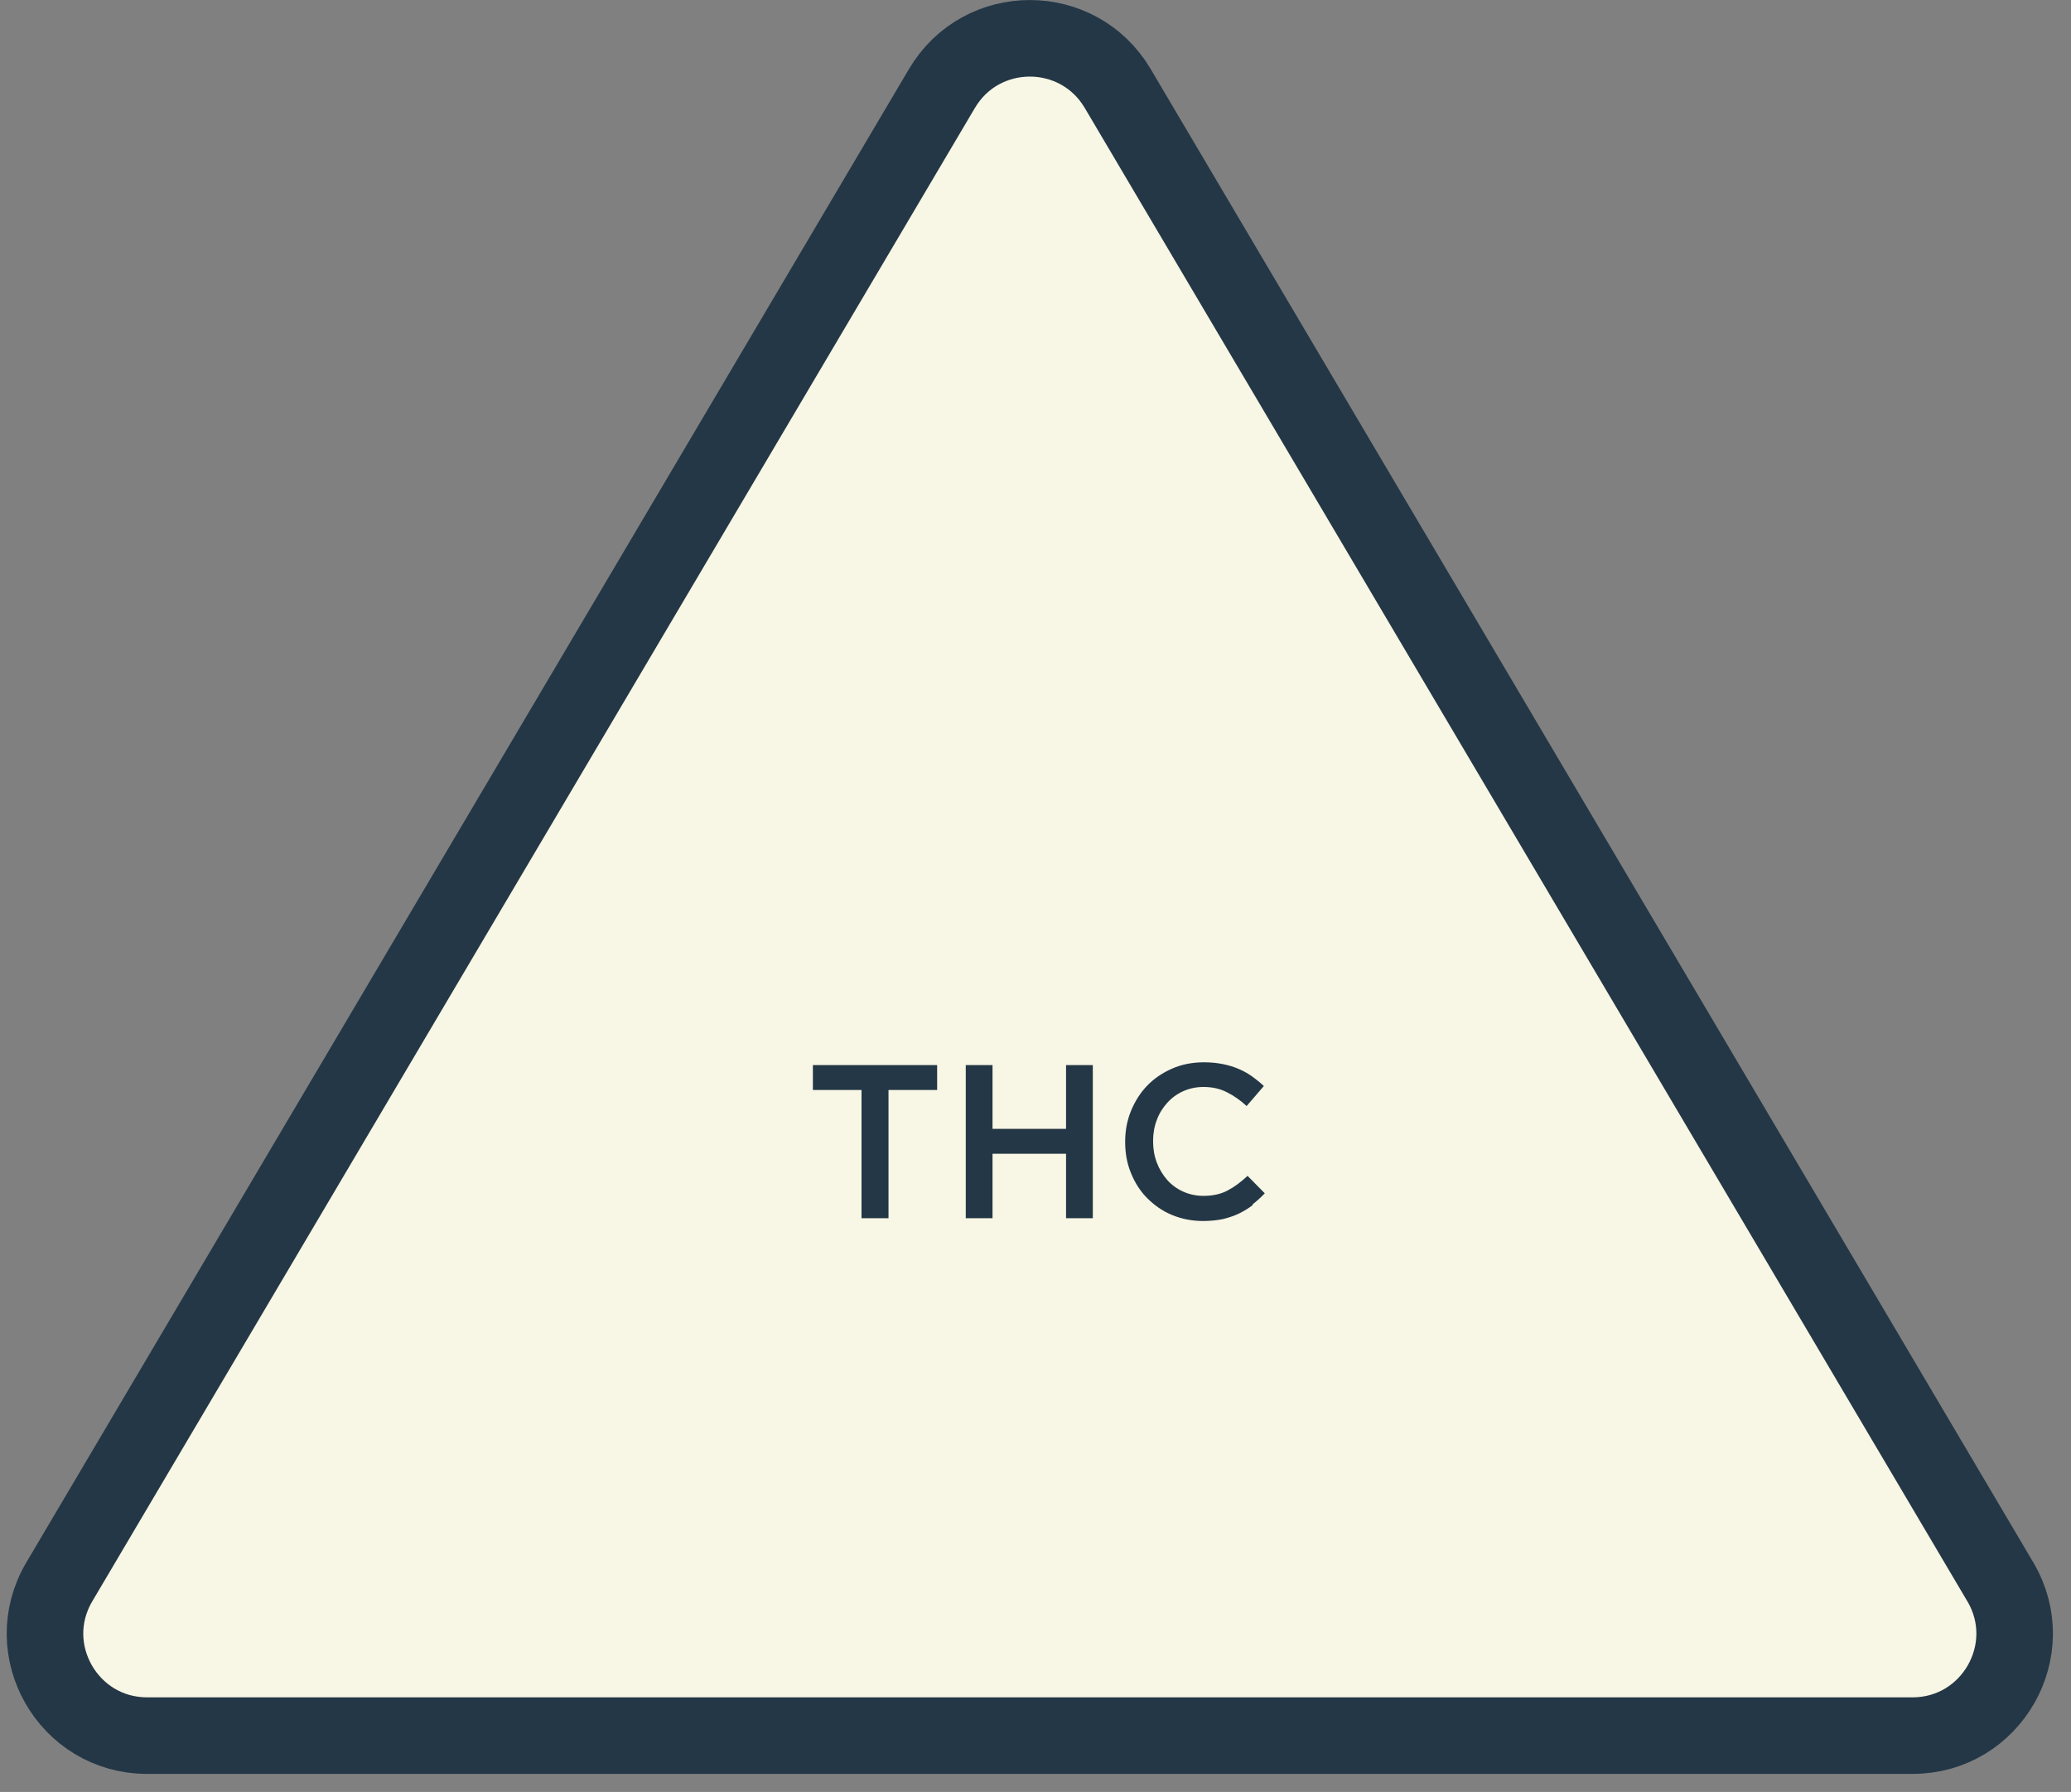 <?xml version="1.0" encoding="UTF-8"?>
<svg width="89px" height="77px" viewBox="0 0 89 77" version="1.1" xmlns="http://www.w3.org/2000/svg" xmlns:xlink="http://www.w3.org/1999/xlink">
    <rect x="0" y="0" width="89" height="77" fill="#808080" stroke="none"/>
    <title>thc_icon_blue_hover</title>
    <g id="Page-1" stroke="none" stroke-width="1" fill="none" fill-rule="evenodd">
        <g id="thc_icon_blue_hover" transform="translate(1.933, 1.647)" fill-rule="nonzero">
            <path d="M84.028,66.323 L46.098,2.152 C44.398,-0.718 40.248,-0.718 38.548,2.152 L0.618,66.323 C-1.112,69.243 0.998,72.933 4.388,72.933 L80.258,72.933 C83.648,72.933 85.758,69.243 84.028,66.323 Z" id="Path" stroke="#243746" stroke-width="3.29" fill="#F8F6E4"></path>
            <polygon id="Path" fill="#243746" points="36.26 50.7 35.09 50.7 35.09 45.19 33 45.19 33 44.12 38.34 44.12 38.34 45.19 36.25 45.19 36.25 50.7"></polygon>
            <polygon id="Path" fill="#243746" points="40.72 47.93 40.72 50.7 39.57 50.7 39.57 44.12 40.72 44.12 40.72 46.86 43.88 46.86 43.88 44.12 45.03 44.12 45.03 50.7 43.88 50.7 43.88 47.93"></polygon>
            <path d="M51.91,50.13 C51.73,50.27 51.53,50.39 51.31,50.5 C51.1,50.6 50.86,50.68 50.61,50.74 C50.36,50.79 50.08,50.82 49.77,50.82 C49.29,50.82 48.84,50.73 48.43,50.56 C48.02,50.39 47.67,50.14 47.37,49.84 C47.07,49.54 46.84,49.18 46.67,48.76 C46.5,48.35 46.42,47.9 46.42,47.42 C46.42,46.94 46.5,46.51 46.67,46.09 C46.84,45.68 47.07,45.31 47.37,45 C47.67,44.69 48.03,44.45 48.44,44.27 C48.85,44.09 49.31,44 49.81,44 C50.11,44 50.39,44.03 50.63,44.08 C50.88,44.13 51.1,44.2 51.31,44.29 C51.52,44.38 51.71,44.49 51.88,44.61 C52.06,44.74 52.22,44.87 52.38,45.02 L51.64,45.88 C51.38,45.64 51.1,45.44 50.8,45.29 C50.51,45.14 50.17,45.06 49.79,45.06 C49.48,45.06 49.19,45.12 48.92,45.24 C48.65,45.36 48.42,45.53 48.23,45.74 C48.04,45.95 47.88,46.2 47.78,46.48 C47.67,46.76 47.62,47.07 47.62,47.39 C47.62,47.71 47.67,48.02 47.78,48.31 C47.89,48.6 48.04,48.84 48.23,49.06 C48.42,49.27 48.65,49.44 48.92,49.56 C49.19,49.68 49.48,49.74 49.79,49.74 C50.19,49.74 50.54,49.66 50.82,49.51 C51.11,49.36 51.39,49.15 51.68,48.88 L52.42,49.63 C52.25,49.81 52.07,49.97 51.89,50.11 L51.91,50.13 Z" id="Path" fill="#243746"></path>
        </g>
    </g>
</svg>